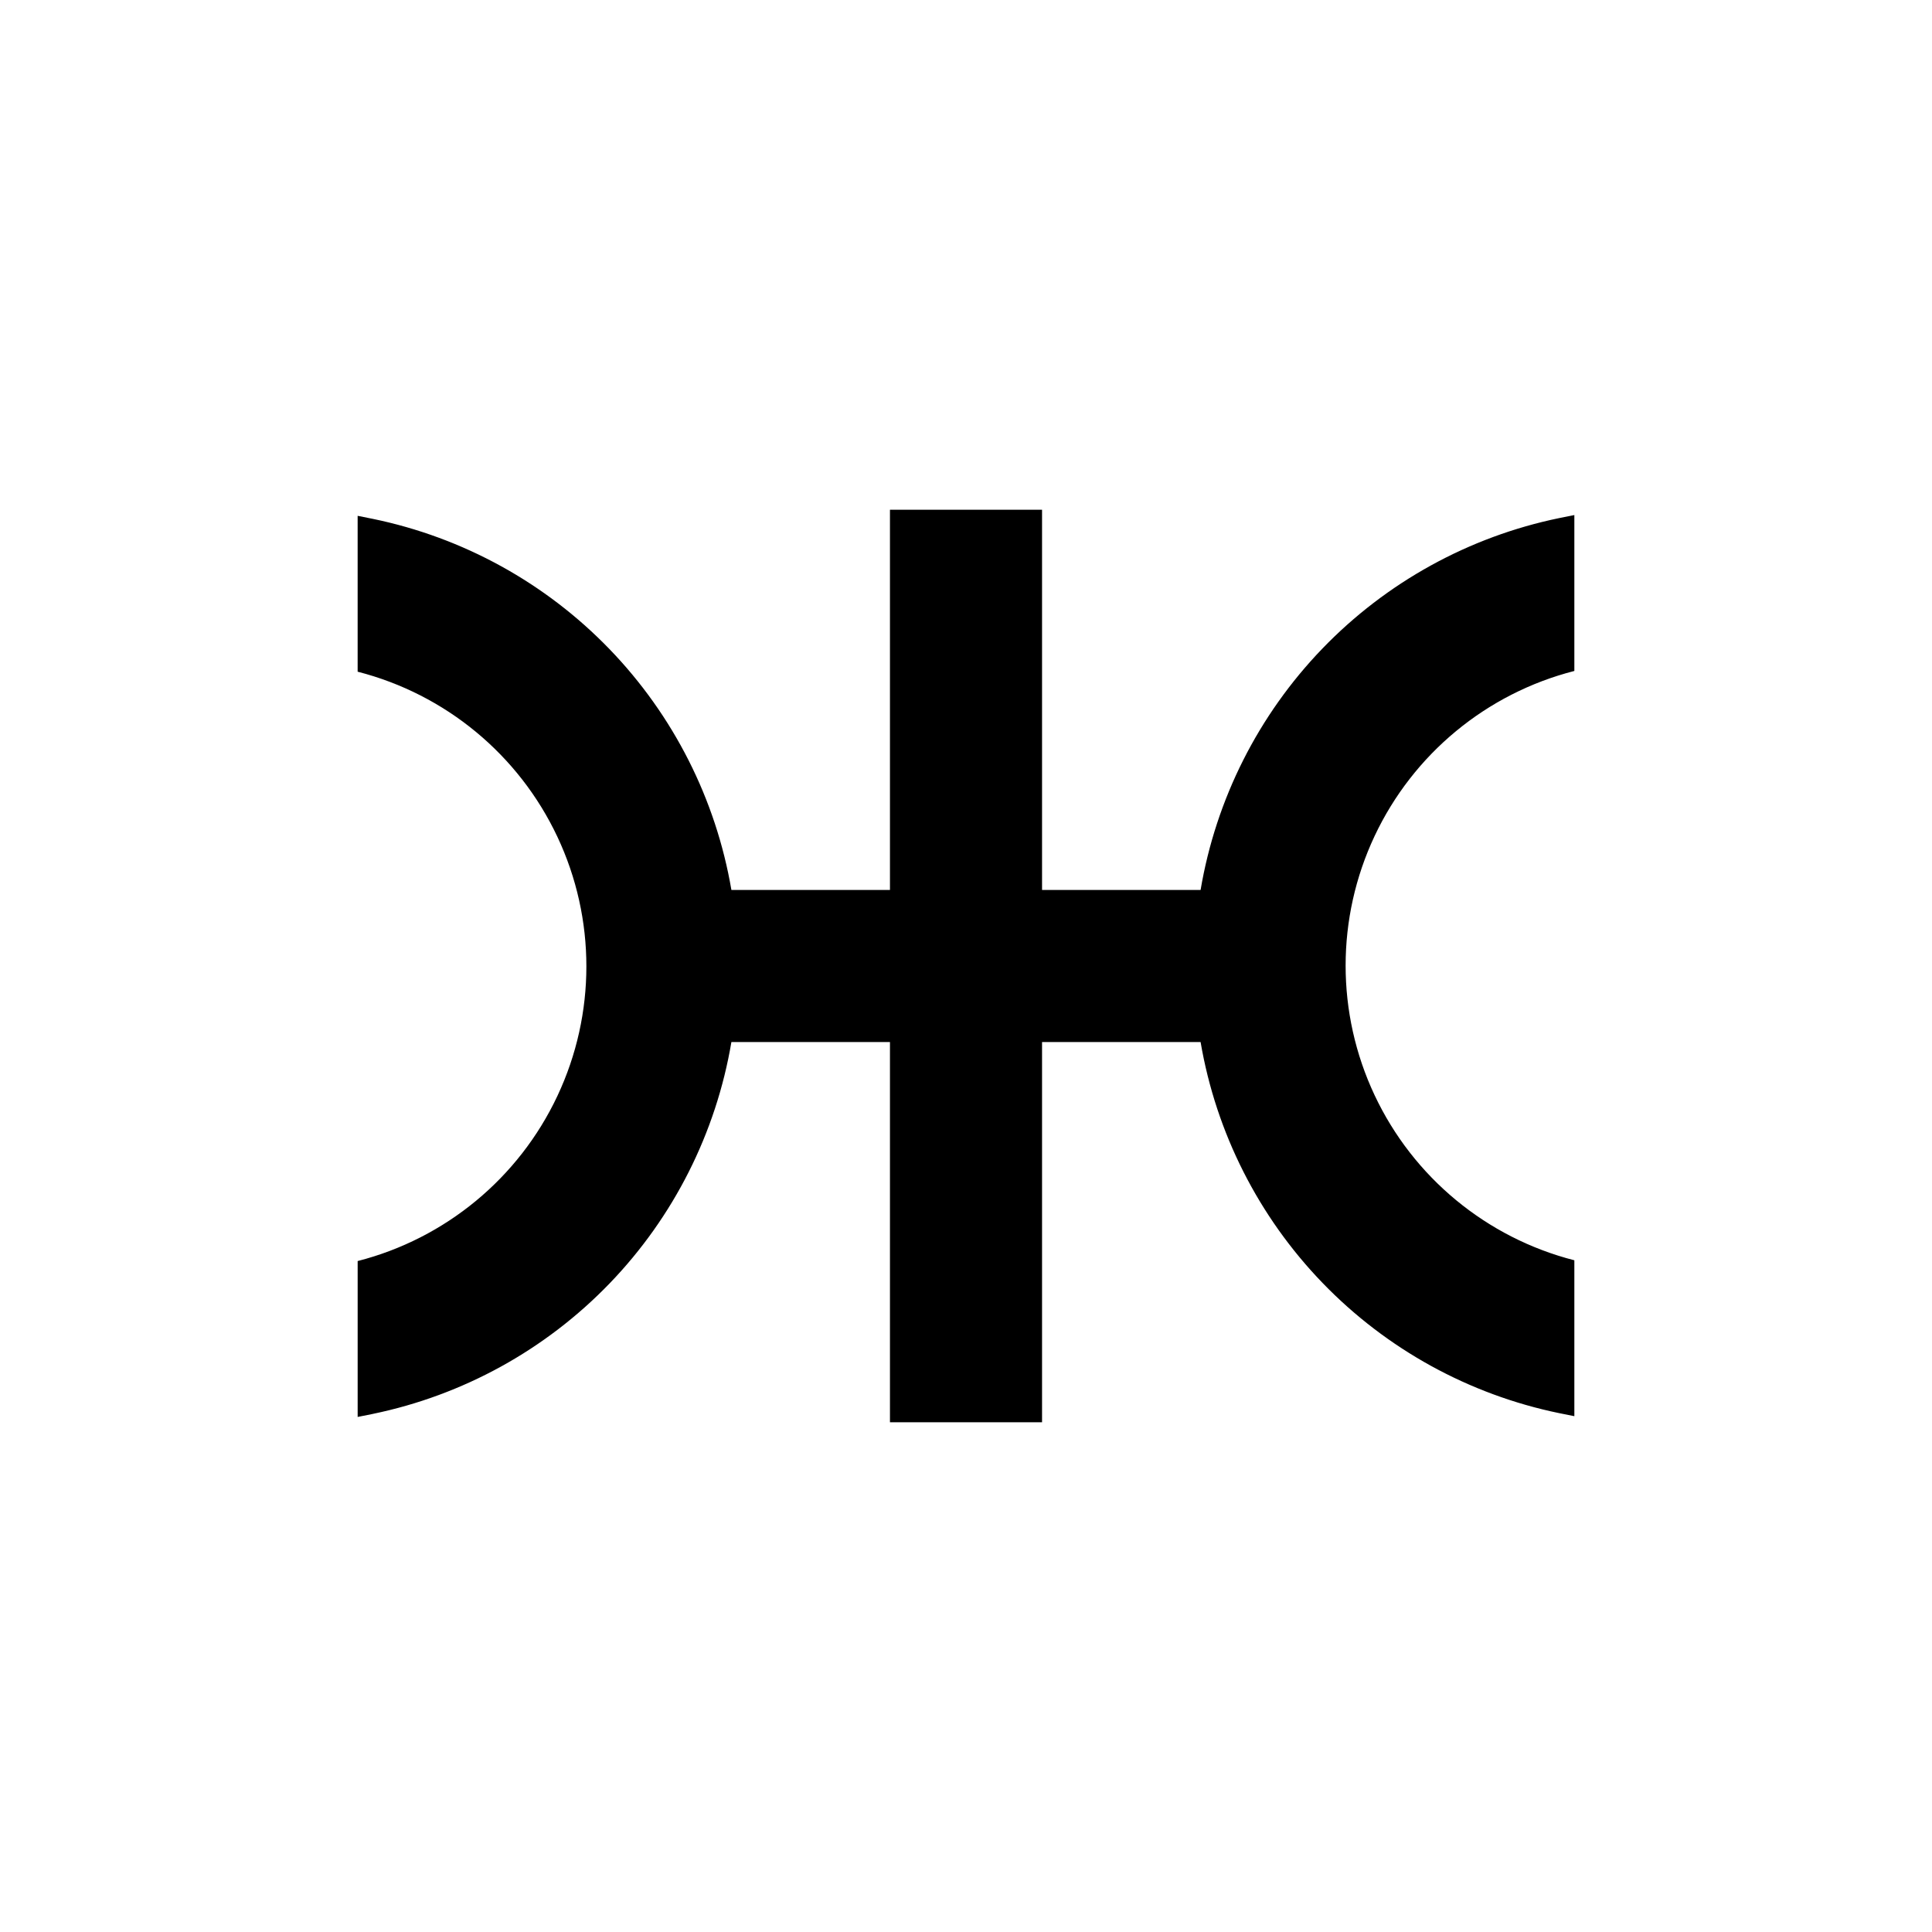 <?xml version="1.0" encoding="UTF-8"?>
<!-- Uploaded to: ICON Repo, www.svgrepo.com, Generator: ICON Repo Mixer Tools -->
<svg fill="#000000" width="800px" height="800px" version="1.1" viewBox="144 144 512 512" xmlns="http://www.w3.org/2000/svg">
 <path d="m462.17 379.85h-42.016v-100.76h-40.305v100.76h-42.02c-4.109-24.051-15.375-46.301-32.324-63.844-16.953-17.547-38.801-29.57-62.695-34.5l-4.031-0.805v41.312l0.004-0.004c23.285 5.965 42.695 22.008 52.934 43.754 10.238 21.746 10.238 46.93 0 68.676-10.238 21.746-29.648 37.789-52.934 43.754v41.312l4.031-0.805-0.004-0.004c23.922-4.945 45.789-17 62.746-34.582 16.953-17.582 28.203-39.879 32.273-63.961h42.02v100.76h40.305v-100.76h42.02-0.004c4.109 24.047 15.375 46.297 32.324 63.84 16.953 17.547 38.801 29.57 62.695 34.504l4.031 0.805v-41.312c-23.289-5.961-42.699-22.004-52.938-43.754-10.238-21.746-10.238-46.926 0-68.676 10.238-21.746 29.648-37.789 52.938-43.75v-41.312l-4.031 0.805c-23.922 4.945-45.789 17-62.746 34.582-16.953 17.586-28.203 39.879-32.273 63.965z"/>
</svg>